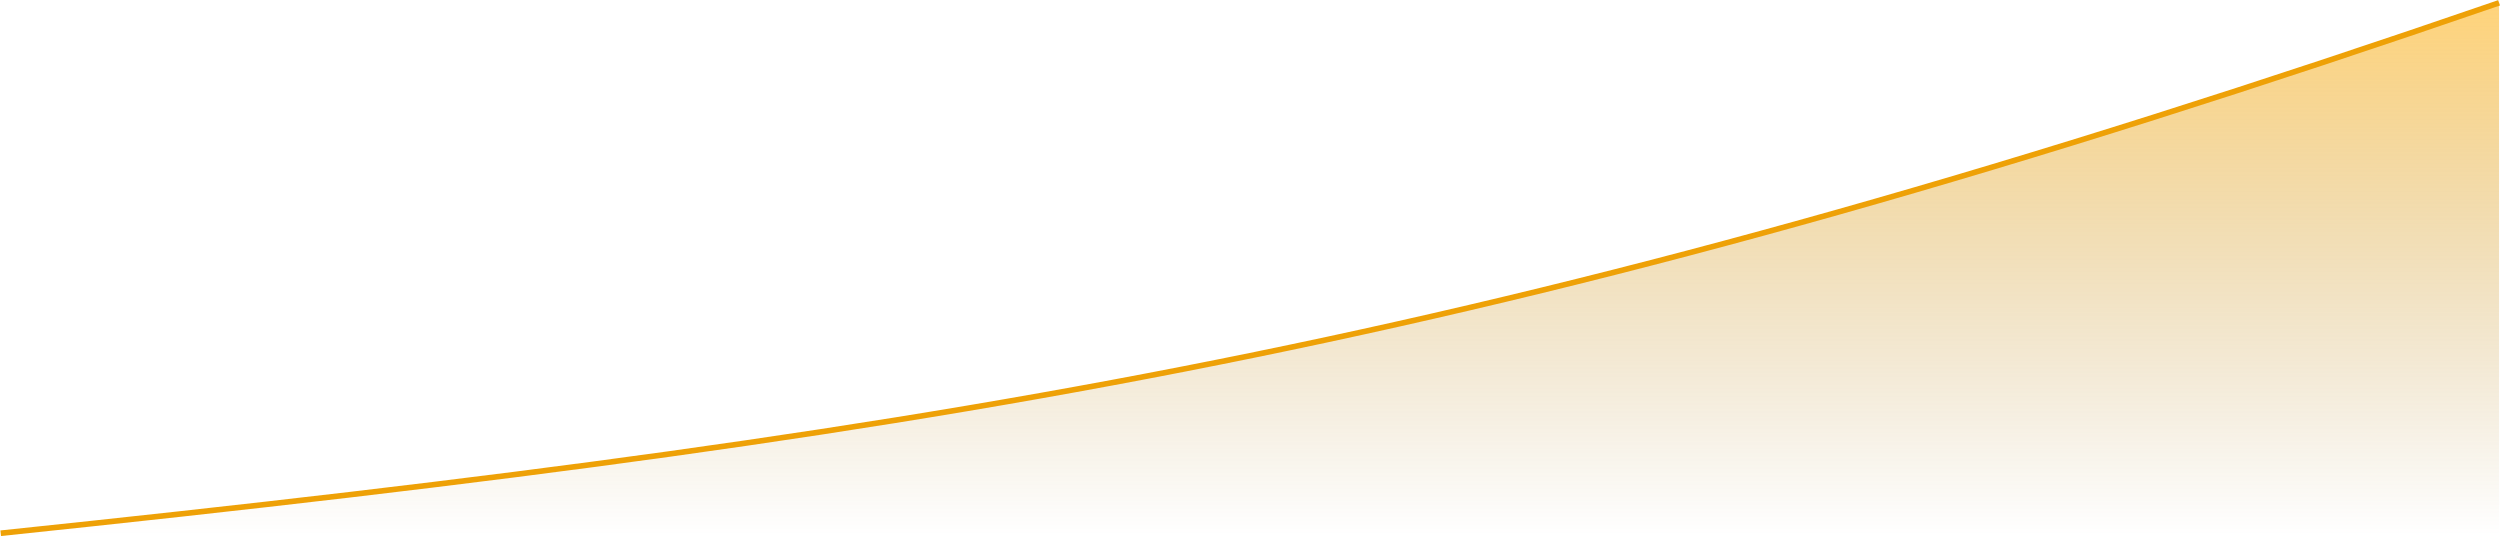 <?xml version="1.0" encoding="UTF-8"?> <svg xmlns="http://www.w3.org/2000/svg" width="5333" height="1144" viewBox="0 0 5333 1144" fill="none"><path d="M5331 6V1142H4C2237.78 903.314 3414.02 667.831 5331 6Z" fill="url(#paint0_linear_4170_18790)"></path><path d="M1.503 1137.5C2100.5 918 3262.5 718.5 5331 6" stroke="#EEA107" stroke-width="12"></path><defs><linearGradient id="paint0_linear_4170_18790" x1="2667.5" y1="6" x2="2667.5" y2="1142" gradientUnits="userSpaceOnUse"><stop stop-color="#FFAB00" stop-opacity="0.52"></stop><stop offset="1" stop-color="#996700" stop-opacity="0"></stop></linearGradient></defs></svg> 